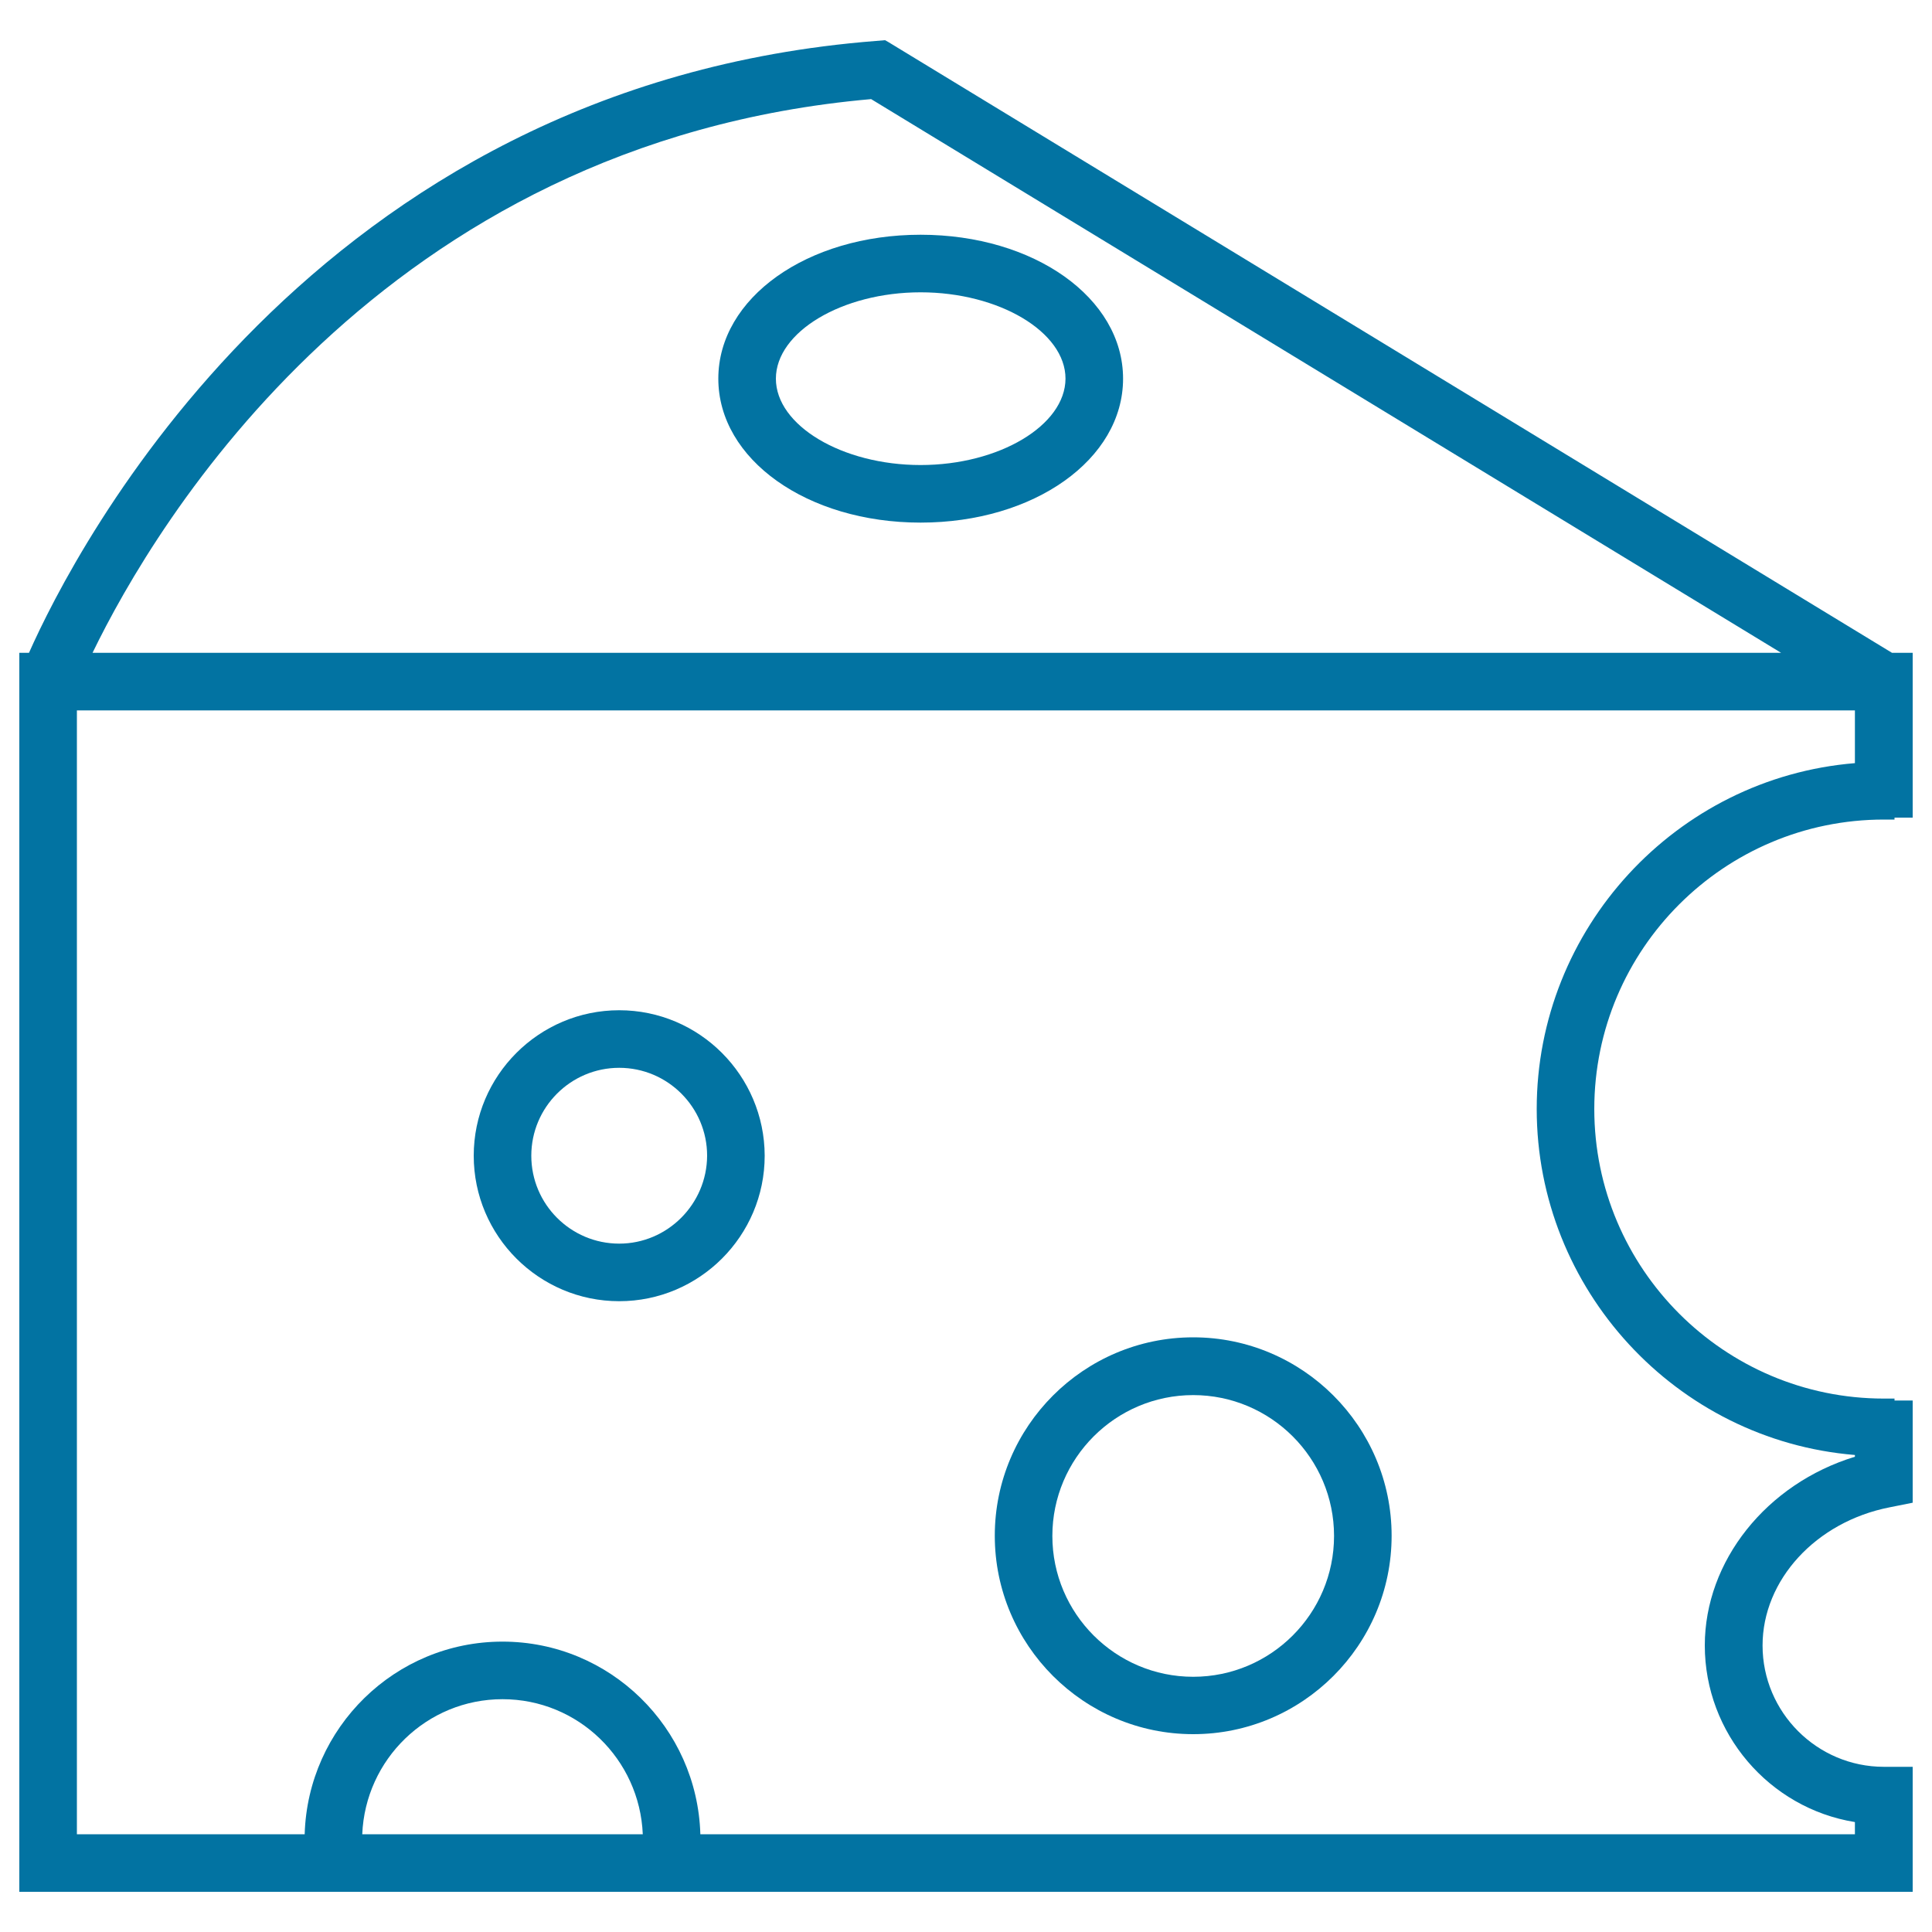 <svg xmlns="http://www.w3.org/2000/svg" viewBox="0 0 1000 1000" style="fill:#0273a2">
<title>Cheese SVG icon</title>
<g><g><path d="M975.1,424.2h5.5v-1h9.4v-85.3h-10.7L459.7,21.7l-1.6-0.9l-4.8,0.4C161.1,44.1,38.4,285.2,15,337.9h-5v641.3h980v-64.7h-14.9c-34.6,0-62.8-28.2-62.8-62.8c0-33.9,27.6-64,65.7-71.5l12-2.4v-52.9h-9.4v-1h-5.5c-82.7,0-149.9-67.3-149.9-149.9C825.2,491.4,892.4,424.2,975.1,424.2z M450.9,51.3l471,286.6h-874C80.2,271.2,197,73.6,450.9,51.3z M187.5,949.4c1.6-38.8,33.4-69.9,72.6-69.9c39.2,0,71,31.1,72.6,69.9H187.5z M795.4,574c0,93.3,72.1,171.5,164.7,179.1v0.9c-45.8,14-77.7,54-77.7,97.7c0,45.3,33.2,84.2,77.7,91.4v6.3H362.5c-1.6-55.2-46.8-99.7-102.4-99.7c-55.6,0-100.8,44.5-102.4,99.7H39.8V367.7h920.3V395C867.5,402.6,795.4,480.7,795.4,574z"/><path d="M320.5,522.9c-41.5,0-75.3,33.8-75.3,75.3c0,41.5,33.8,75.3,75.3,75.3c41.5,0,75.3-33.8,75.3-75.3C395.7,556.7,362,522.9,320.5,522.9z M320.5,643.7c-25.1,0-45.5-20.4-45.5-45.5c0-25.1,20.4-45.5,45.5-45.5c25.1,0,45.5,20.4,45.5,45.5C365.9,623.2,345.5,643.7,320.5,643.7z"/><path d="M617.6,692.2c-56.6,0-102.7,46.1-102.7,102.7c0,56.6,46.1,102.7,102.7,102.7c56.6,0,102.7-46.1,102.7-102.7C720.3,738.3,674.2,692.2,617.6,692.2z M617.6,867.9c-40.2,0-72.9-32.7-72.9-72.9c0-40.2,32.7-72.9,72.9-72.9c40.2,0,72.9,32.7,72.9,72.9C690.5,835.2,657.8,867.9,617.6,867.9z"/><path d="M476.5,121.5c-58.7,0-104.7,32.7-104.7,74.5c0,41.8,46,74.5,104.7,74.5c58.7,0,104.8-32.7,104.8-74.5S535.2,121.5,476.5,121.5z M476.5,240.7c-40.6,0-74.9-20.5-74.9-44.7s34.3-44.7,74.9-44.7c40.6,0,75,20.5,75,44.7C551.4,220.2,517.1,240.7,476.5,240.7z"/></g></g>
</svg>